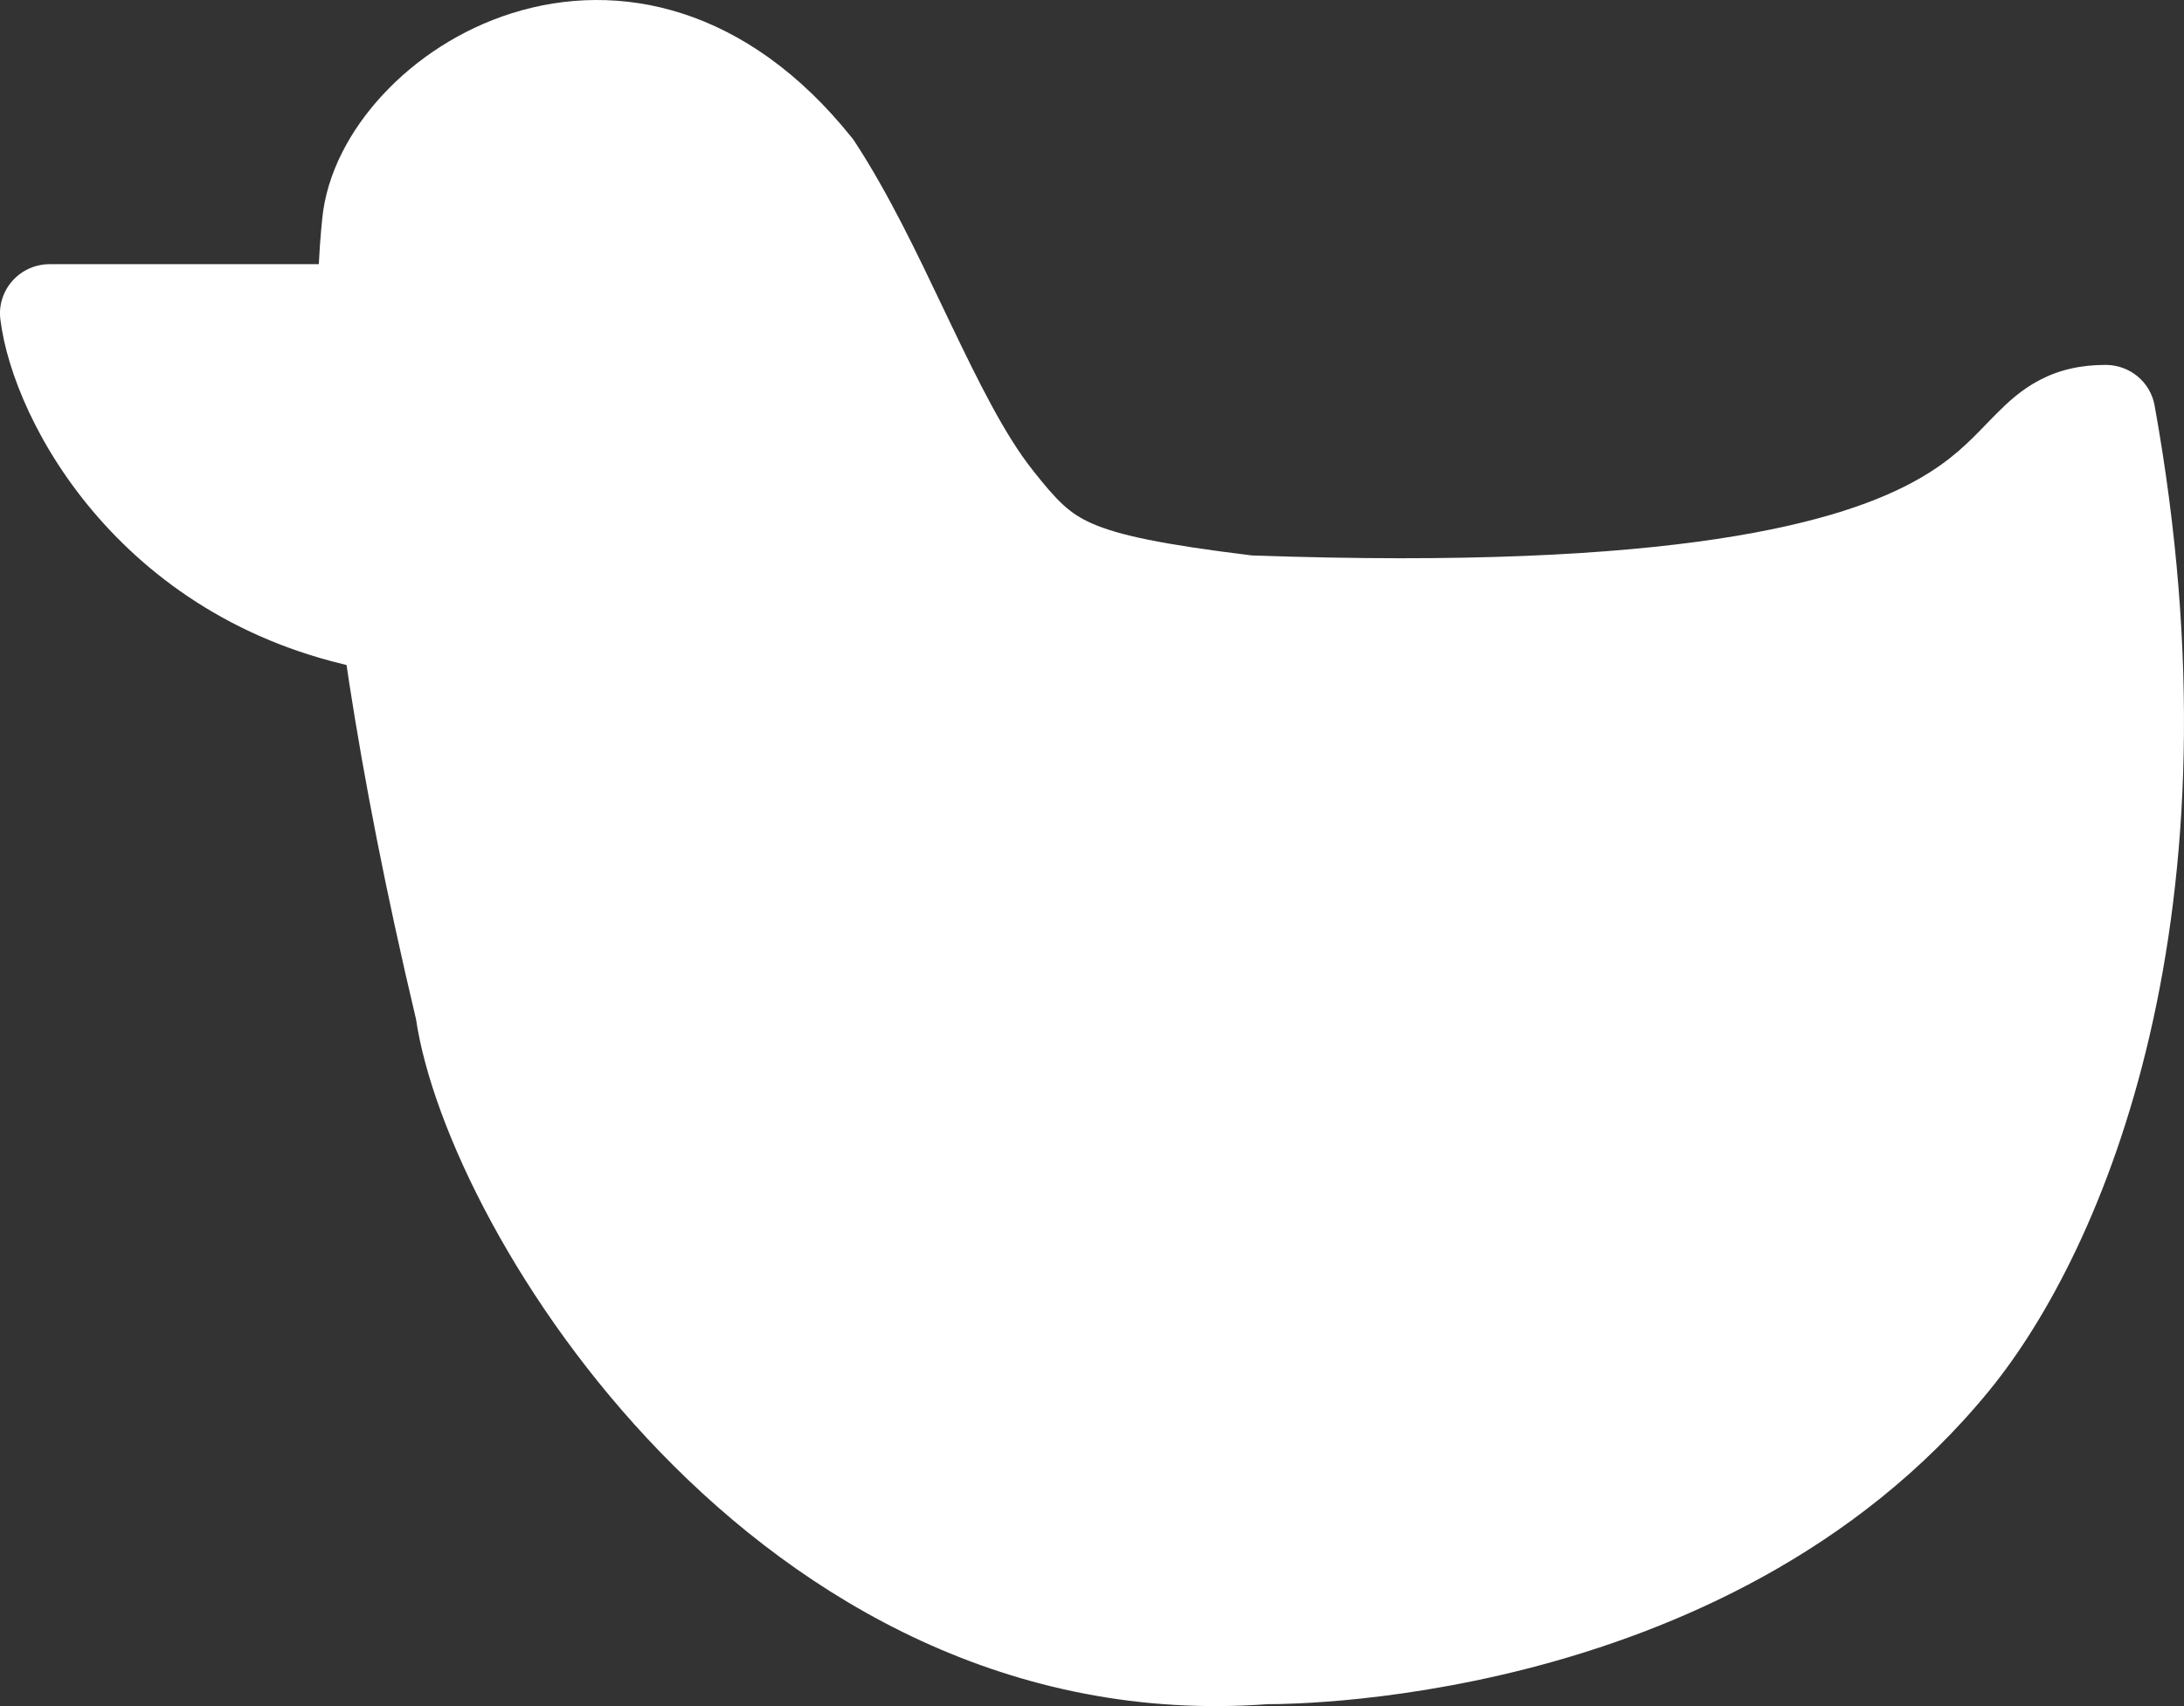 <svg width="32" height="25" viewBox="0 0 32 25" fill="none" xmlns="http://www.w3.org/2000/svg">
<rect x="0" y="0" width="32" height="25" fill="#333333" stroke="none"/>
<path fill-rule="evenodd" clip-rule="evenodd" d="M0.184 4.113C0.322 3.959 0.52 3.871 0.728 3.871H5.372C5.758 3.871 6.077 4.168 6.1 4.548L6.387 9.084C6.4 9.304 6.297 9.483 6.131 9.629C5.965 9.776 5.754 9.875 5.535 9.837C1.82 9.198 0.189 6.203 0.005 4.676C-0.02 4.472 0.046 4.267 0.184 4.113Z" fill="white"/>
<path fill-rule="evenodd" clip-rule="evenodd" d="M7.502 0.193C9.063 -0.298 10.943 0.091 12.483 2.02C12.497 2.037 12.511 2.056 12.523 2.075C13.015 2.826 13.437 3.712 13.822 4.52C13.855 4.588 13.887 4.656 13.919 4.723C14.347 5.617 14.723 6.373 15.127 6.884C15.49 7.344 15.667 7.524 16.001 7.671C16.392 7.843 17.026 7.978 18.343 8.139C24.577 8.359 27.01 7.653 28.129 7.009C28.594 6.741 28.845 6.481 29.106 6.211C29.154 6.162 29.202 6.112 29.252 6.062C29.411 5.902 29.614 5.71 29.885 5.569C30.171 5.419 30.486 5.347 30.852 5.347C31.205 5.347 31.507 5.597 31.569 5.94C32.912 13.392 30.839 18.309 29.141 20.383C27.195 22.76 24.525 23.898 22.391 24.447C21.32 24.722 20.367 24.853 19.681 24.915C19.337 24.946 19.059 24.96 18.864 24.966C18.767 24.97 18.69 24.971 18.636 24.971C18.615 24.971 18.598 24.971 18.584 24.971C14.807 25.251 11.779 23.454 9.678 21.283C7.605 19.142 6.332 16.533 6.095 14.932C4.305 7.394 4.661 3.81 4.718 3.242C4.719 3.229 4.72 3.218 4.721 3.208C4.785 2.539 5.135 1.897 5.613 1.384C6.096 0.864 6.749 0.43 7.502 0.193Z" fill="white"/>
</svg>
